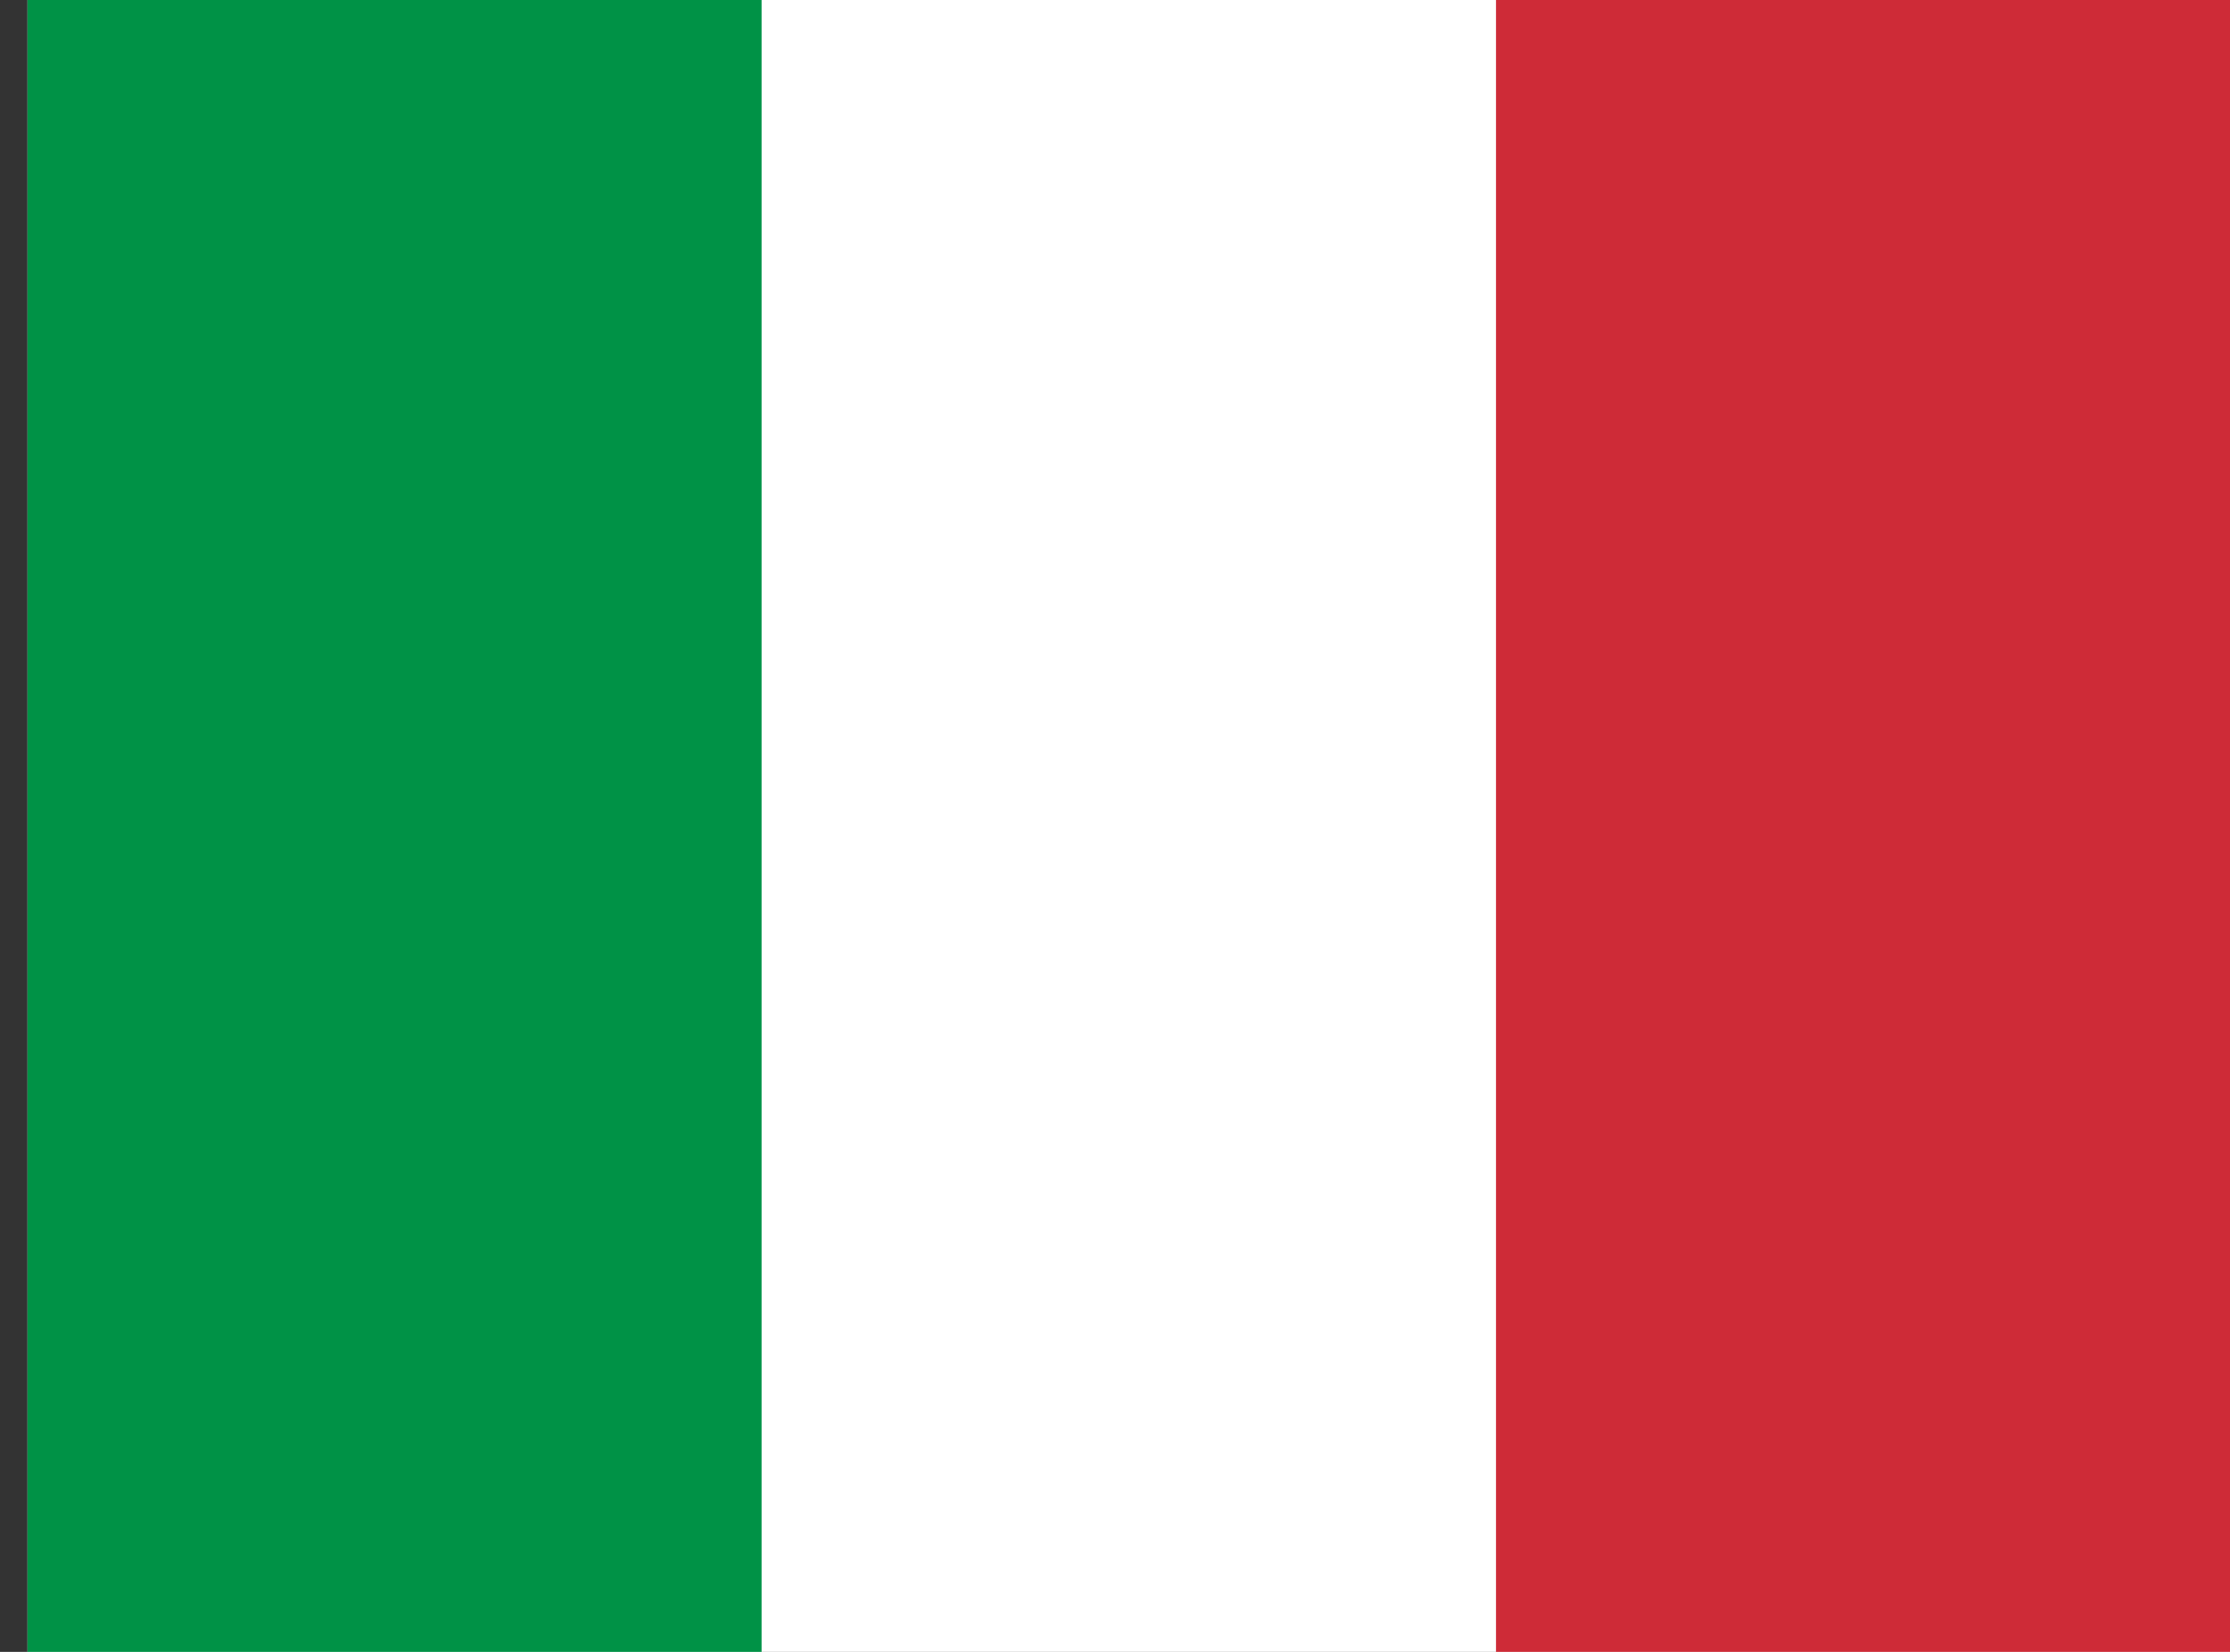 <svg width="27" height="20" viewBox="0 0 27 20" fill="none" xmlns="http://www.w3.org/2000/svg">
<rect x="0" y="0" width="27" height="20" fill="#333333" stroke="none"/>
<g id="Italy (IT)" clip-path="url(#clip0_1_320)">
<g id="Group">
<path id="Vector" fill-rule="evenodd" clip-rule="evenodd" d="M0.333 0H27V20H0.333V0Z" fill="white"/>
<path id="Vector_2" fill-rule="evenodd" clip-rule="evenodd" d="M0.333 0H9.221V20H0.333V0Z" fill="#009246"/>
<path id="Vector_3" fill-rule="evenodd" clip-rule="evenodd" d="M18.113 0H27V20H18.113V0Z" fill="#CE2B37"/>
</g>
</g>
<defs>
<clipPath id="clip0_1_320">
<rect width="26.667" height="20" fill="white" transform="translate(0.333)"/>
</clipPath>
</defs>
</svg>
